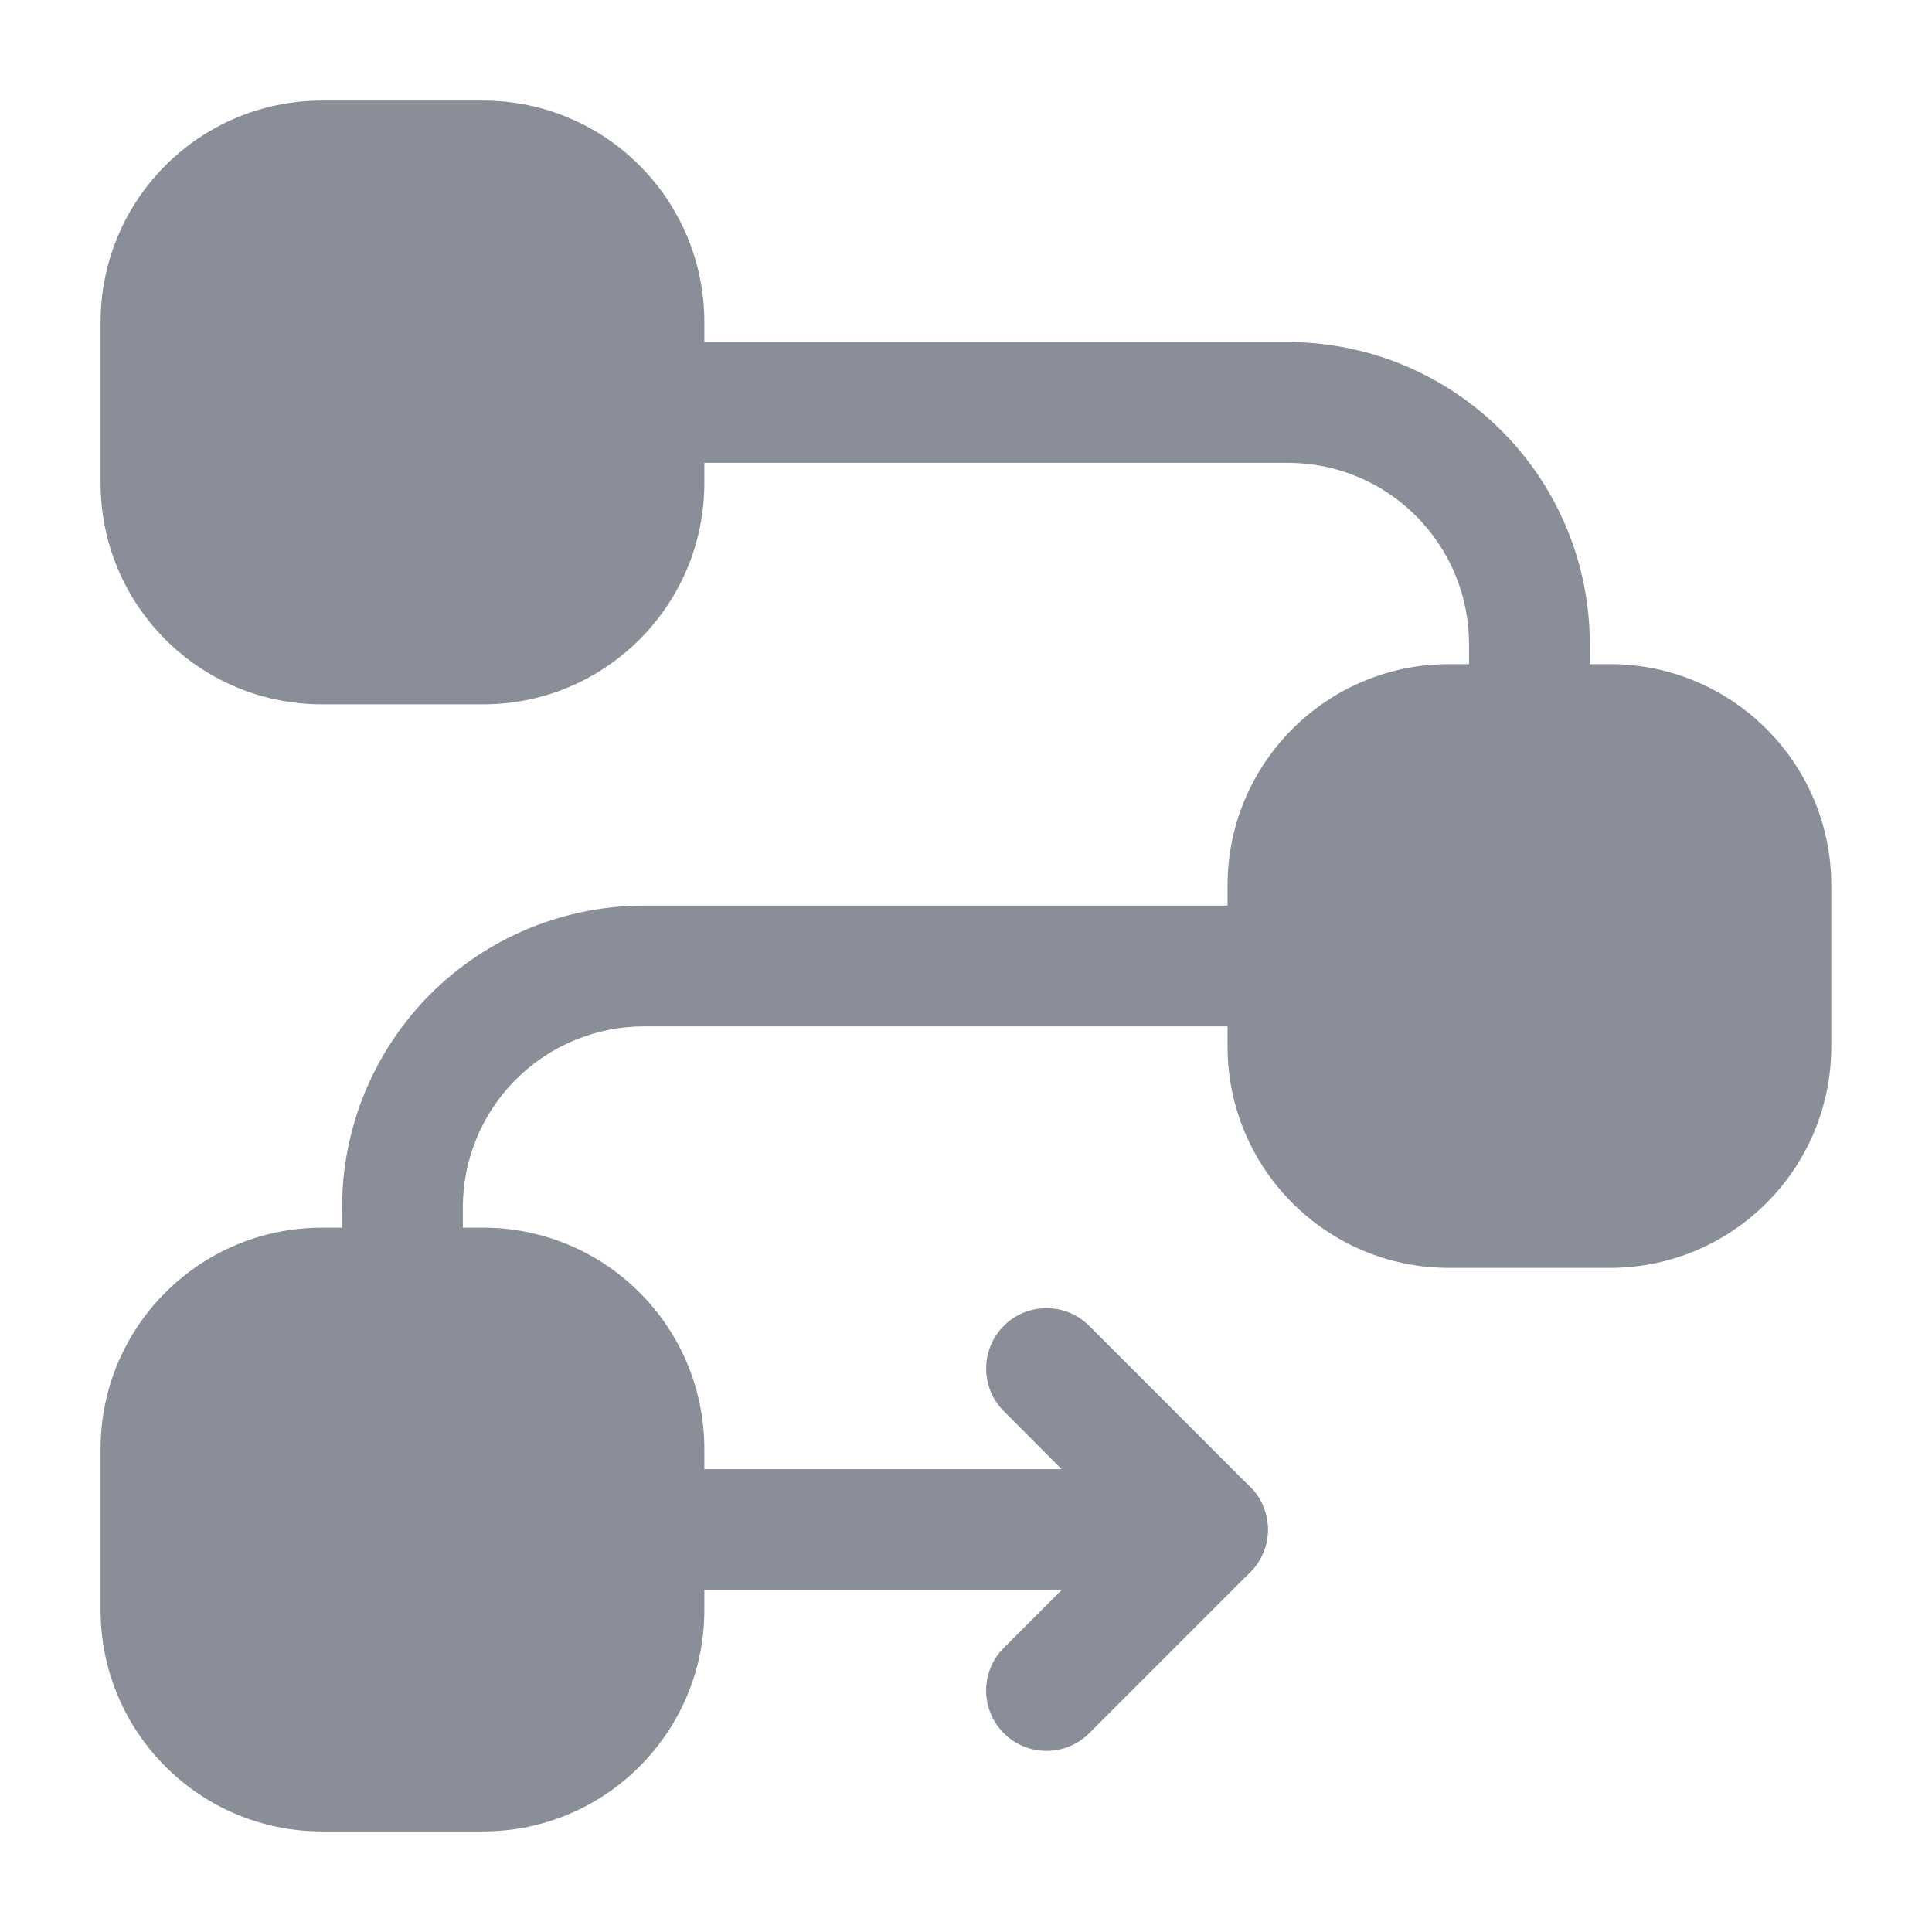 <svg width="16" height="16" viewBox="0 0 16 16" fill="none" xmlns="http://www.w3.org/2000/svg">
<g clip-path="url(#clip0_8_81039)">
<path fill-rule="evenodd" clip-rule="evenodd" d="M10.166 7.333V8.667C10.166 9.679 10.987 10.5 11.999 10.5H13.333C14.345 10.5 15.166 9.679 15.166 8.667V7.333C15.166 6.321 14.345 5.5 13.333 5.5H11.999C10.987 5.5 10.166 6.321 10.166 7.333Z" fill="#8A8E98"/>
<path fill-rule="evenodd" clip-rule="evenodd" d="M0.833 2.667V4C0.833 5.013 1.654 5.833 2.666 5.833H4C5.012 5.833 5.833 5.013 5.833 4V2.667C5.833 1.654 5.012 0.833 4 0.833H2.666C1.654 0.833 0.833 1.654 0.833 2.667Z" fill="#8A8E98"/>
<path fill-rule="evenodd" clip-rule="evenodd" d="M0.833 12V13.333C0.833 14.346 1.654 15.167 2.666 15.167H4C5.012 15.167 5.833 14.346 5.833 13.333V12C5.833 10.987 5.012 10.167 4 10.167H2.666C1.654 10.167 0.833 10.987 0.833 12Z" fill="#8A8E98"/>
<path fill-rule="evenodd" clip-rule="evenodd" d="M3.307 11.166L3.333 11.167L3.354 11.164C3.45 11.151 3.833 11.07 3.833 10.658V10C3.833 9.602 3.991 9.221 4.272 8.94C4.554 8.658 4.935 8.5 5.333 8.5H10.666C10.942 8.5 11.166 8.276 11.166 8C11.166 7.724 10.942 7.5 10.666 7.5H5.333C4.67 7.5 4.034 7.764 3.565 8.232C3.096 8.702 2.833 9.337 2.833 10V10.658V10.662V10.667C2.833 10.702 2.836 10.736 2.844 10.768C2.857 10.84 2.884 10.898 2.918 10.946C3.004 11.073 3.146 11.158 3.307 11.166Z" fill="#8A8E98"/>
<path fill-rule="evenodd" clip-rule="evenodd" d="M12.64 6.5L12.666 6.5L12.688 6.497C12.784 6.484 13.166 6.403 13.166 5.992C13.166 5.942 13.166 5.678 13.166 5.333C13.166 4.67 12.903 4.035 12.434 3.566C11.965 3.097 11.33 2.833 10.666 2.833H5.333C5.057 2.833 4.833 3.058 4.833 3.333C4.833 3.61 5.057 3.833 5.333 3.833H10.666C11.064 3.833 11.446 3.991 11.727 4.273C12.008 4.554 12.166 4.936 12.166 5.333V5.992V5.995V6C12.166 6.035 12.17 6.069 12.177 6.101C12.19 6.173 12.217 6.231 12.252 6.279C12.337 6.406 12.479 6.492 12.64 6.5Z" fill="#8A8E98"/>
<path fill-rule="evenodd" clip-rule="evenodd" d="M5.333 13.167H10C10.202 13.167 10.384 13.045 10.462 12.858C10.539 12.672 10.496 12.456 10.353 12.314L9.02 10.98C8.825 10.785 8.508 10.785 8.313 10.98C8.118 11.175 8.118 11.492 8.313 11.687L8.792 12.167H5.333C5.057 12.167 4.833 12.391 4.833 12.667C4.833 12.943 5.057 13.167 5.333 13.167Z" fill="#8A8E98"/>
<path fill-rule="evenodd" clip-rule="evenodd" d="M9.647 12.313L8.313 13.647C8.118 13.841 8.118 14.159 8.313 14.354C8.508 14.549 8.825 14.549 9.02 14.354L10.354 13.02C10.549 12.825 10.549 12.508 10.354 12.313C10.159 12.118 9.841 12.118 9.647 12.313Z" fill="#8A8E98"/>
</g>
<defs>
<clipPath id="clip0_8_81039">
<rect width="16" height="16" fill="white"/>
</clipPath>
</defs>
</svg>
